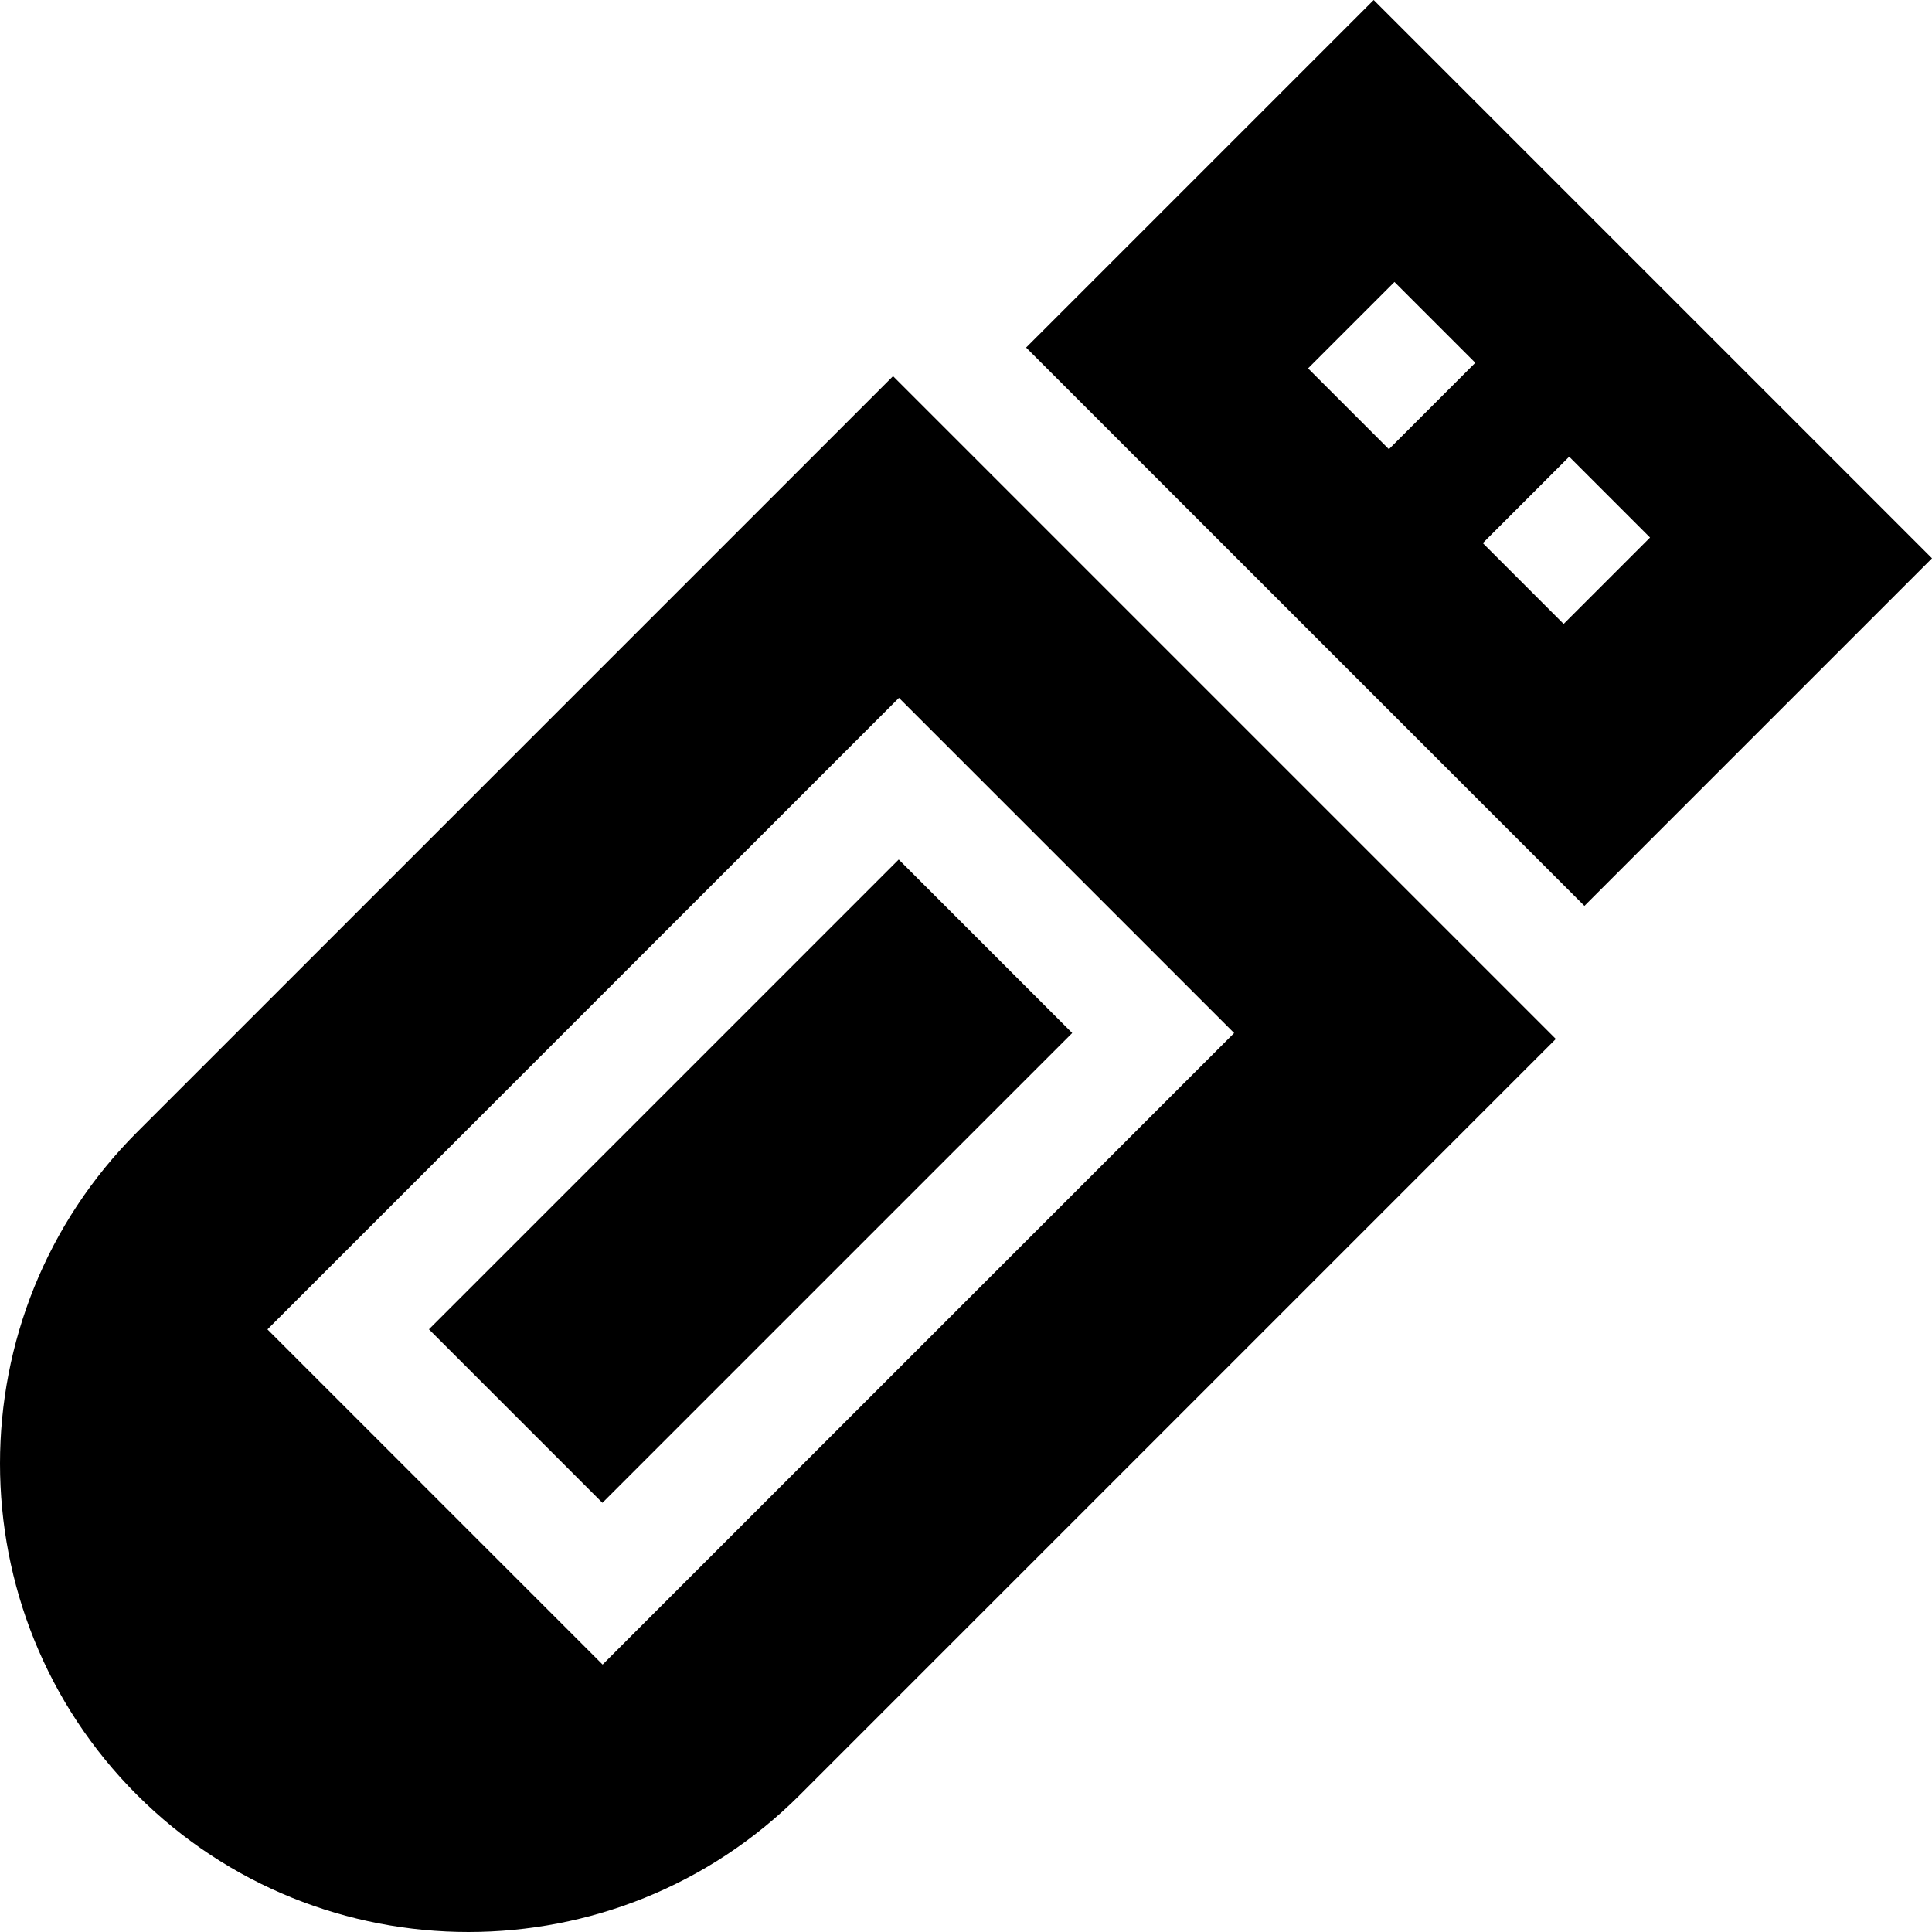 <?xml version="1.0" encoding="iso-8859-1"?>
<!-- Generator: Adobe Illustrator 19.0.0, SVG Export Plug-In . SVG Version: 6.00 Build 0)  -->
<svg version="1.1" id="Layer_1" xmlns="http://www.w3.org/2000/svg" xmlns:xlink="http://www.w3.org/1999/xlink" x="0px" y="0px"
	 viewBox="0 0 512 512" style="enable-background:new 0 0 512 512;" xml:space="preserve">
<g>
	<g>
		<path d="M364.04,0l-92.112,92.111l147.96,147.96L512,147.959L364.04,0z M368.073,119.041l-21.42-21.42l22.896-22.896l21.42,21.42
			L368.073,119.041z M414.378,165.346l-21.42-21.42l22.896-22.896l21.42,21.42L414.378,165.346z"/>
	</g>
</g>
<g>
	<g>
		
			<rect x="110.916" y="280.518" transform="matrix(0.707 -0.707 0.707 0.707 -163.071 232.375)" width="176.099" height="65.027"/>
	</g>
</g>
<g>
	<g>
		<path d="M390.889,253.913L258.087,121.109L236.666,99.69L36.319,300.037c-48.426,48.426-48.425,127.219,0,175.644
			c48.426,48.425,127.219,48.425,175.643,0l200.347-200.348L390.889,253.913z M159.699,441.123l-88.822-88.822l167.361-167.36
			l88.822,88.822L159.699,441.123z"/>
	</g>
</g>
<g>
</g>
<g>
</g>
<g>
</g>
<g>
</g>
<g>
</g>
<g>
</g>
<g>
</g>
<g>
</g>
<g>
</g>
<g>
</g>
<g>
</g>
<g>
</g>
<g>
</g>
<g>
</g>
<g>
</g>
</svg>
